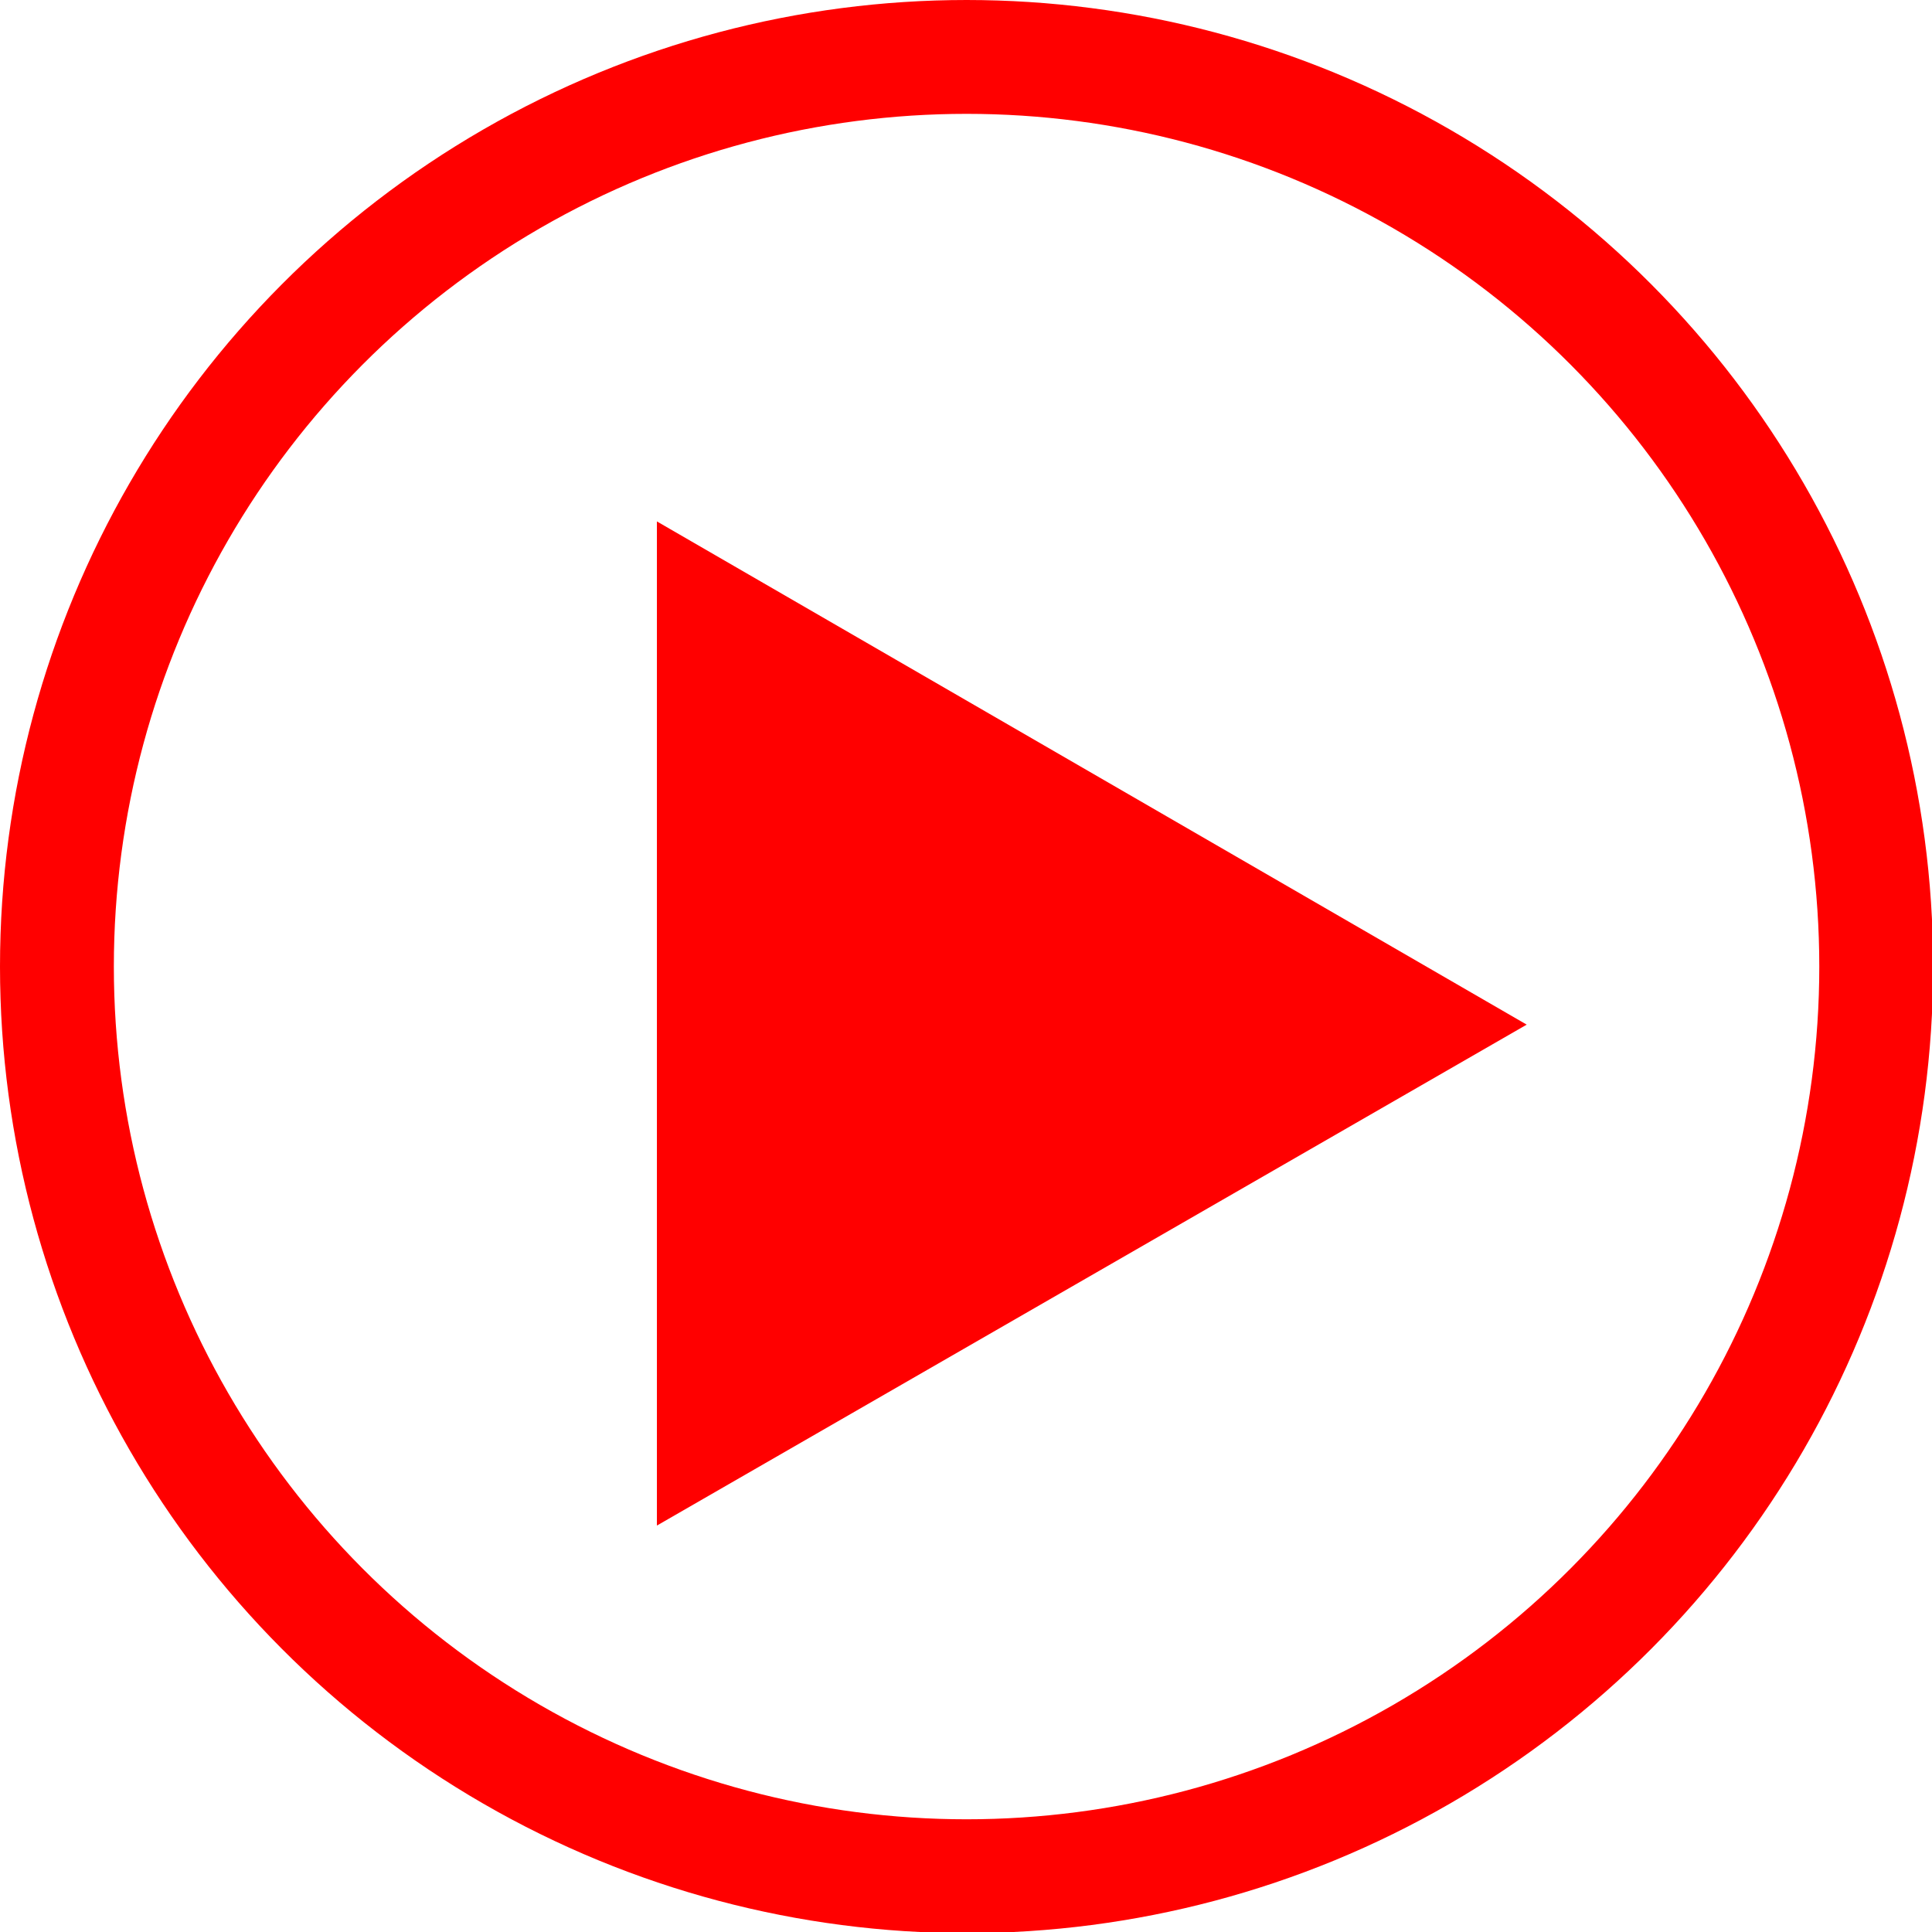 <svg xmlns="http://www.w3.org/2000/svg" viewBox="0 0 16.97 16.97"><defs><style>.cls-1{fill:none;stroke:red;}.cls-2{fill:red;}</style></defs><g id="Camada_2" data-name="Camada 2"><g id="Camada_1-2" data-name="Camada 1"><circle class="cls-1" cx="8.49" cy="8.49" r="7.99"/><path class="cls-2" d="M5.77,4.58,13.41,9,5.77,13.4Z"/></g></g></svg>